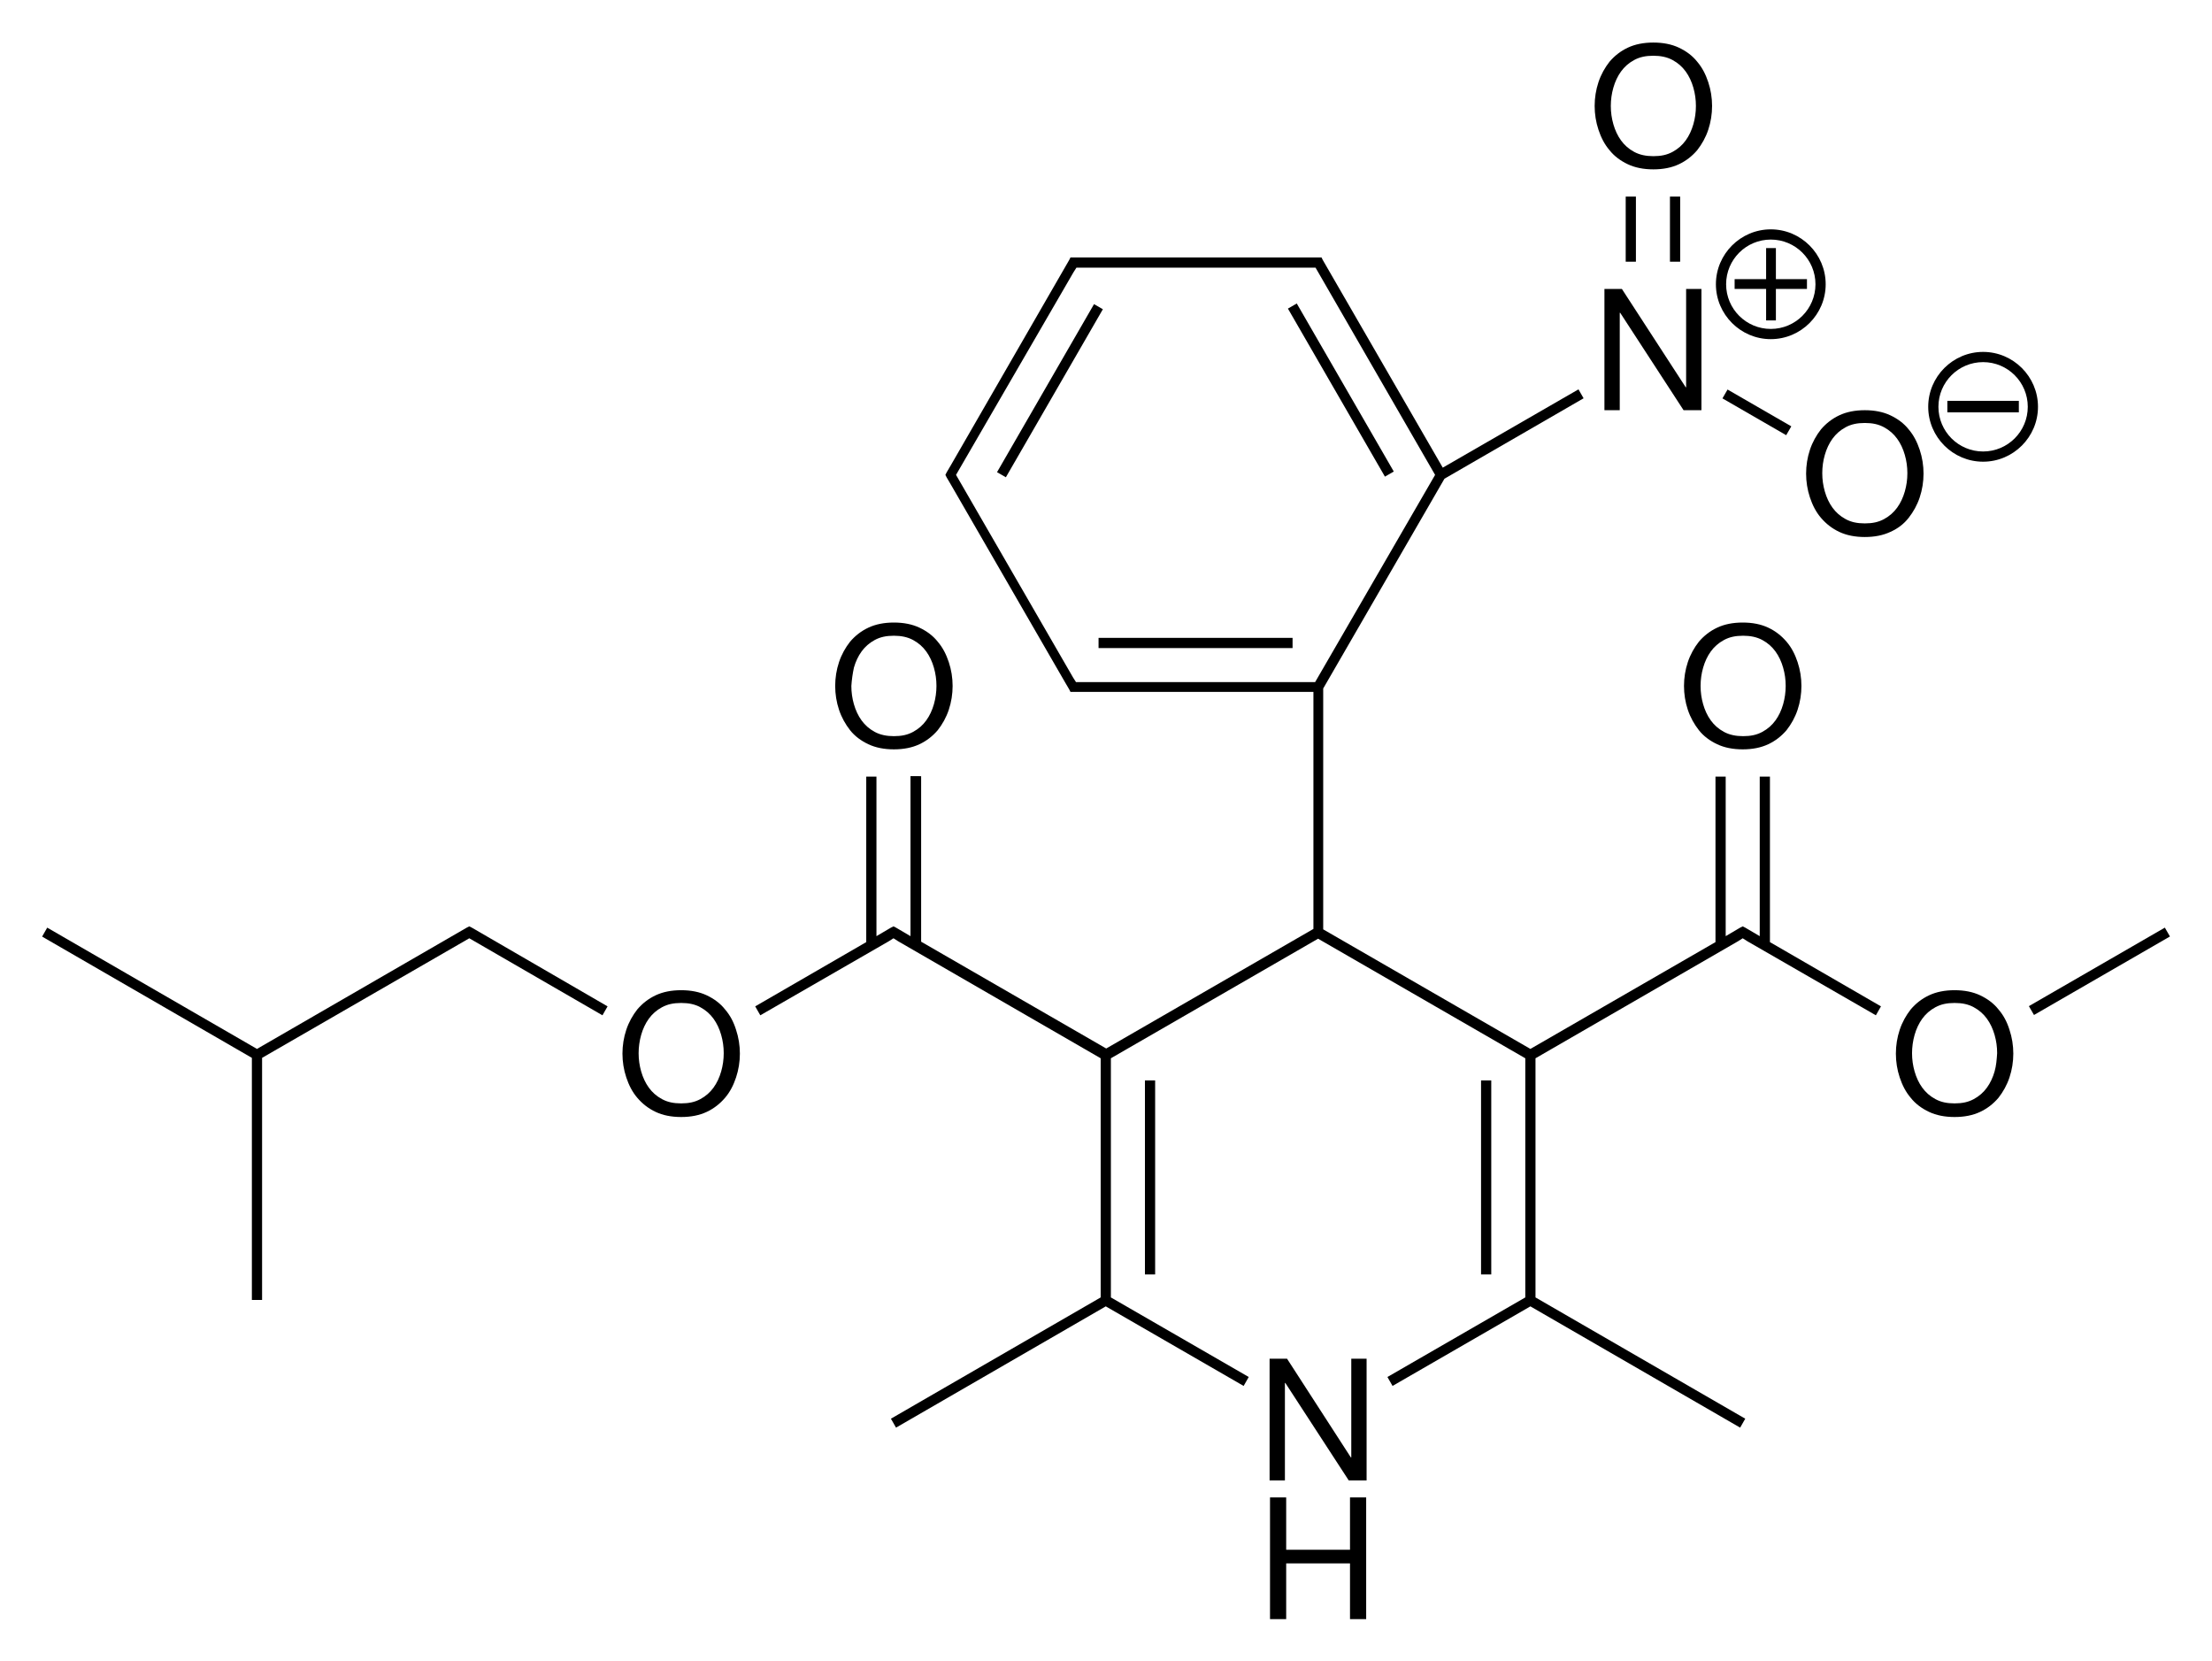 <?xml version="1.0" encoding="utf-8"?>
<!-- Generator: Adobe Illustrator 18.0.0, SVG Export Plug-In . SVG Version: 6.00 Build 0)  -->
<!DOCTYPE svg PUBLIC "-//W3C//DTD SVG 1.1//EN" "http://www.w3.org/Graphics/SVG/1.1/DTD/svg11.dtd">
<svg version="1.1" id="Слой_1" xmlns="http://www.w3.org/2000/svg" xmlns:xlink="http://www.w3.org/1999/xlink" x="0px" y="0px"
	 viewBox="0 0 519.9 390.4" enable-background="new 0 0 519.9 390.4" xml:space="preserve">
<g>
	<rect x="269.1" y="253.9" width="2.4" height="45.6"/>
	<rect x="348.1" y="253.9" width="2.4" height="45.6"/>
	<rect x="258.2" y="149.9" width="45.6" height="2.4"/>
	<rect x="224" y="90.6" transform="matrix(0.5 -0.866 0.866 0.5 43.877 259.647)" width="45.6" height="2.4"/>
	<rect x="314" y="69" transform="matrix(0.866 -0.5 0.5 0.866 -3.716 169.766)" width="2.4" height="45.6"/>
	<rect x="392.5" y="46.2" width="2.4" height="15.3"/>
	<rect x="382.1" y="46.2" width="2.4" height="15.3"/>
	<rect x="404.3" y="95.7" transform="matrix(0.866 0.5 -0.5 0.866 103.764 -193.484)" width="17.3" height="2.4"/>
	<rect x="475" y="227.1" transform="matrix(0.866 -0.5 0.5 0.866 -48.038 277.278)" width="36.9" height="2.4"/>
	<path d="M416,182.5h-2.4l0,37.5l-3.4-2l-0.6-0.3L409,218l-3.4,2l0-37.5h-2.4l0,38.9l-43.5,25.1L311,218.4v-56.6l28.5-49.3
		l32.7-18.9l-1.2-2.1l-31.9,18.4l-28.2-48.8l-0.3-0.6h-0.7h-2l-55.6,0l-0.7,0l-0.3,0.6l-27.8,48.2h0l-1,1.7l-0.3,0.6l0.3,0.6l1,1.7
		h0l26.8,46.4h0l1,1.7l0.3,0.6h0.7l56.4,0v55.7l-48.7,28.1l-43.5-25.1v-38.9H214V220l-1.7-1l-1.7-1l-0.6-0.3l-0.6,0.3l-1.7,1l-1.7,1
		v-37.5h-2.4v38.9l-26.1,15.1l1.2,2.1l30.2-17.4l1.1-0.7l1.1,0.7l47.6,27.5v56.2l-49.3,28.5l1.2,2.1l49.3-28.5l32.4,18.7l1.2-2.1
		l-32.4-18.7v-56.2l48.7-28.1l48.7,28.1v56.2l-32.4,18.7l1.2,2.1l32.4-18.7l49.3,28.5l1.2-2.1l-49.3-28.5v-56.2l47.6-27.5l0,0
		l1.1-0.7l1.1,0.7l0,0l30.2,17.4l1.2-2.1L416,221.4L416,182.5z M309.1,160.3l-54.9,0h-1.3l-0.7-1.1l-27.5-47.6L252.3,64l0.7-1.1h1.3
		l54.9,0l28.1,48.7L309.1,160.3z"/>
	<polygon points="317.6,342.5 317.5,342.5 302.5,319.3 298.4,319.3 298.4,347.9 302,347.9 302,325 302.1,325 317,347.9 321.2,347.9 
		321.2,319.3 317.6,319.3 	"/>
	<polygon points="317.3,364.2 302.3,364.2 302.3,351.9 298.5,351.9 298.5,380.5 302.3,380.5 302.3,367.4 317.3,367.4 317.3,380.5 
		321.1,380.5 321.1,351.9 317.3,351.9 	"/>
	<path d="M199.8,171.6c1.1,1.4,2.6,2.5,4.3,3.3c1.7,0.8,3.7,1.2,6,1.2c2.3,0,4.3-0.4,6-1.2c1.7-0.8,3.1-1.9,4.3-3.3
		c1.1-1.4,2-3,2.6-4.8c0.6-1.8,0.9-3.7,0.9-5.6s-0.3-3.8-0.9-5.6c-0.6-1.8-1.4-3.4-2.6-4.8c-1.1-1.4-2.6-2.5-4.3-3.3
		c-1.7-0.8-3.7-1.2-6-1.2c-2.3,0-4.3,0.4-6,1.2c-1.7,0.8-3.1,1.9-4.3,3.3c-1.1,1.4-2,3-2.6,4.8c-0.6,1.8-0.9,3.7-0.9,5.6
		s0.3,3.8,0.9,5.6C197.8,168.6,198.7,170.2,199.8,171.6z M200.7,156.9c0.4-1.4,1-2.7,1.8-3.8c0.8-1.1,1.8-2,3.1-2.7
		c1.3-0.7,2.7-1,4.5-1c1.7,0,3.2,0.3,4.5,1s2.3,1.6,3.1,2.7c0.8,1.1,1.4,2.4,1.8,3.8c0.4,1.4,0.6,2.8,0.6,4.3c0,1.4-0.2,2.9-0.6,4.3
		c-0.4,1.4-1,2.7-1.8,3.8c-0.8,1.1-1.8,2-3.1,2.7c-1.3,0.7-2.7,1-4.5,1c-1.7,0-3.2-0.3-4.5-1c-1.3-0.7-2.3-1.6-3.1-2.7
		c-0.8-1.1-1.4-2.4-1.8-3.8s-0.6-2.8-0.6-4.3C200.2,159.7,200.4,158.3,200.7,156.9z"/>
	<path d="M170.4,237.2c-1.1-1.4-2.6-2.5-4.3-3.3c-1.7-0.8-3.7-1.2-6-1.2s-4.3,0.4-6,1.2c-1.7,0.8-3.1,1.9-4.3,3.3
		c-1.1,1.4-2,3-2.6,4.8c-0.6,1.8-0.9,3.7-0.9,5.6s0.3,3.8,0.9,5.6c0.6,1.8,1.4,3.4,2.6,4.8s2.6,2.5,4.3,3.3c1.7,0.8,3.7,1.2,6,1.2
		s4.3-0.4,6-1.2c1.7-0.8,3.1-1.9,4.3-3.3s2-3,2.6-4.8c0.6-1.8,0.9-3.7,0.9-5.6s-0.3-3.8-0.9-5.6
		C172.4,240.1,171.6,238.6,170.4,237.2z M169.5,251.8c-0.4,1.4-1,2.7-1.8,3.8c-0.8,1.1-1.8,2-3.1,2.7c-1.3,0.7-2.7,1-4.5,1
		s-3.2-0.3-4.5-1c-1.3-0.7-2.3-1.6-3.1-2.7c-0.8-1.1-1.4-2.4-1.8-3.8c-0.4-1.4-0.6-2.8-0.6-4.3c0-1.4,0.2-2.9,0.6-4.3
		c0.4-1.4,1-2.7,1.8-3.8c0.8-1.1,1.8-2,3.1-2.7c1.3-0.7,2.7-1,4.5-1s3.2,0.3,4.5,1c1.3,0.7,2.3,1.6,3.1,2.7c0.8,1.1,1.4,2.4,1.8,3.8
		c0.4,1.4,0.6,2.8,0.6,4.3C170.1,249,169.9,250.4,169.5,251.8z"/>
	<path d="M110.3,217.7l-0.6,0.3l-49.3,28.5L11.1,218l-1.2,2.1l49.3,28.5l0,56.9h2.4l0-56.9l48.7-28.1l31.3,18.1l1.2-2.1L110.9,218
		L110.3,217.7z M60.4,247.9L60.4,247.9L60.4,247.9L60.4,247.9z"/>
	<polygon points="377.1,67.9 377.1,96.4 380.7,96.4 380.7,73.5 380.8,73.5 395.7,96.4 399.9,96.4 399.9,67.9 396.3,67.9 396.3,91 
		396.2,91 381.2,67.9 	"/>
	<polygon points="415.1,75.3 417.4,75.3 417.4,67.9 424.7,67.9 424.7,65.6 417.4,65.6 417.4,58.3 415.1,58.3 415.1,65.6 407.7,65.6 
		407.7,67.9 415.1,67.9 	"/>
	<path d="M416.2,79.7c7.1,0,12.9-5.8,12.9-12.9c0-7.1-5.8-12.9-12.9-12.9s-12.9,5.8-12.9,12.9C403.3,73.9,409.1,79.7,416.2,79.7z
		 M416.2,56.3c5.8,0,10.5,4.7,10.5,10.5c0,5.8-4.7,10.5-10.5,10.5s-10.5-4.7-10.5-10.5C405.7,61,410.4,56.3,416.2,56.3z"/>
	<path d="M378.3,35.3c1.1,1.4,2.6,2.5,4.3,3.3c1.7,0.8,3.7,1.2,6,1.2c2.3,0,4.3-0.4,6-1.2c1.7-0.8,3.1-1.9,4.3-3.3
		c1.1-1.4,2-3,2.6-4.8c0.6-1.8,0.9-3.7,0.9-5.6s-0.3-3.8-0.9-5.6c-0.6-1.8-1.4-3.4-2.6-4.8c-1.1-1.4-2.6-2.5-4.3-3.3
		c-1.7-0.8-3.7-1.2-6-1.2c-2.3,0-4.3,0.4-6,1.2c-1.7,0.8-3.1,1.9-4.3,3.3c-1.1,1.4-2,3-2.6,4.8c-0.6,1.8-0.9,3.7-0.9,5.6
		s0.3,3.8,0.9,5.6C376.3,32.3,377.1,33.9,378.3,35.3z M379.2,20.6c0.4-1.4,1-2.7,1.8-3.8c0.8-1.1,1.8-2,3.1-2.7c1.3-0.7,2.7-1,4.5-1
		c1.7,0,3.2,0.3,4.5,1c1.3,0.7,2.3,1.6,3.1,2.7c0.8,1.1,1.4,2.4,1.8,3.8c0.4,1.4,0.6,2.8,0.6,4.3s-0.2,2.9-0.6,4.3
		c-0.4,1.4-1,2.7-1.8,3.8c-0.8,1.1-1.8,2-3.1,2.7c-1.3,0.7-2.7,1-4.5,1c-1.7,0-3.2-0.3-4.5-1c-1.3-0.7-2.3-1.6-3.1-2.7
		c-0.8-1.1-1.4-2.4-1.8-3.8c-0.4-1.4-0.6-2.8-0.6-4.3S378.8,22,379.2,20.6z"/>
	<path d="M448.6,121.7c1.1-1.4,2-3,2.6-4.8c0.6-1.8,0.9-3.7,0.9-5.6c0-1.9-0.3-3.8-0.9-5.6c-0.6-1.8-1.4-3.4-2.6-4.8
		c-1.1-1.4-2.6-2.5-4.3-3.3c-1.7-0.8-3.7-1.2-6-1.2s-4.3,0.4-6,1.2c-1.7,0.8-3.1,1.9-4.3,3.3c-1.1,1.4-2,3-2.6,4.8
		c-0.6,1.8-0.9,3.7-0.9,5.6c0,1.9,0.3,3.8,0.9,5.6c0.6,1.8,1.4,3.4,2.6,4.8s2.6,2.5,4.3,3.3c1.7,0.8,3.7,1.2,6,1.2s4.3-0.4,6-1.2
		C446.1,124.2,447.5,123.1,448.6,121.7z M445.9,119.3c-0.8,1.1-1.8,2-3.1,2.7c-1.3,0.7-2.7,1-4.5,1s-3.2-0.3-4.5-1
		c-1.3-0.7-2.3-1.6-3.1-2.7s-1.4-2.4-1.8-3.8c-0.4-1.4-0.6-2.8-0.6-4.3s0.2-2.9,0.6-4.3c0.4-1.4,1-2.7,1.8-3.8
		c0.8-1.1,1.8-2,3.1-2.7c1.3-0.7,2.7-1,4.5-1s3.2,0.3,4.5,1c1.3,0.7,2.3,1.6,3.1,2.7c0.8,1.1,1.4,2.4,1.8,3.8
		c0.4,1.4,0.6,2.8,0.6,4.3s-0.2,2.9-0.6,4.3C447.3,116.9,446.7,118.2,445.9,119.3z"/>
	<rect x="457.7" y="94.2" width="16.8" height="2.7"/>
	<path d="M466.1,82.7c-7.1,0-12.9,5.8-12.9,12.9s5.8,12.9,12.9,12.9c7.1,0,12.9-5.8,12.9-12.9S473.2,82.7,466.1,82.7z M466.1,106.1
		c-5.8,0-10.5-4.7-10.5-10.5c0-5.8,4.7-10.5,10.5-10.5c5.8,0,10.5,4.7,10.5,10.5C476.6,101.4,471.9,106.1,466.1,106.1z"/>
	<path d="M469.7,237.2c-1.1-1.4-2.6-2.5-4.3-3.3s-3.7-1.2-6-1.2c-2.3,0-4.3,0.4-6,1.2c-1.7,0.8-3.1,1.9-4.3,3.3
		c-1.1,1.4-2,3-2.6,4.8c-0.6,1.8-0.9,3.7-0.9,5.6c0,1.9,0.3,3.8,0.9,5.6c0.6,1.8,1.4,3.4,2.6,4.8c1.1,1.4,2.6,2.5,4.3,3.3
		c1.7,0.8,3.7,1.2,6,1.2c2.3,0,4.3-0.4,6-1.2c1.7-0.8,3.1-1.9,4.3-3.3c1.1-1.4,2-3,2.6-4.8c0.6-1.8,0.9-3.7,0.9-5.6
		c0-1.9-0.3-3.8-0.9-5.6C471.7,240.1,470.9,238.6,469.7,237.2z M468.8,251.8c-0.4,1.4-1,2.7-1.8,3.8s-1.8,2-3.1,2.7
		c-1.3,0.7-2.7,1-4.5,1s-3.2-0.3-4.5-1c-1.3-0.7-2.3-1.6-3.1-2.7s-1.4-2.4-1.8-3.8c-0.4-1.4-0.6-2.8-0.6-4.3c0-1.4,0.2-2.9,0.6-4.3
		c0.4-1.4,1-2.7,1.8-3.8c0.8-1.1,1.8-2,3.1-2.7c1.3-0.7,2.7-1,4.5-1s3.2,0.3,4.5,1c1.3,0.7,2.3,1.6,3.1,2.7c0.8,1.1,1.4,2.4,1.8,3.8
		c0.4,1.4,0.6,2.8,0.6,4.3C469.3,249,469.2,250.4,468.8,251.8z"/>
	<path d="M399.3,171.6c1.1,1.4,2.6,2.5,4.3,3.3c1.7,0.8,3.7,1.2,6,1.2c2.3,0,4.3-0.4,6-1.2c1.7-0.8,3.1-1.9,4.3-3.3
		c1.1-1.4,2-3,2.6-4.8c0.6-1.8,0.9-3.7,0.9-5.6s-0.3-3.8-0.9-5.6c-0.6-1.8-1.4-3.4-2.6-4.8s-2.6-2.5-4.3-3.3s-3.7-1.2-6-1.2
		c-2.3,0-4.3,0.4-6,1.2s-3.1,1.9-4.3,3.3c-1.1,1.4-2,3-2.6,4.8c-0.6,1.8-0.9,3.7-0.9,5.6s0.3,3.8,0.9,5.6
		C397.3,168.6,398.2,170.2,399.3,171.6z M400.3,156.9c0.4-1.4,1-2.7,1.8-3.8c0.8-1.1,1.8-2,3.1-2.7c1.3-0.7,2.7-1,4.5-1
		c1.7,0,3.2,0.3,4.5,1c1.3,0.7,2.3,1.6,3.1,2.7c0.8,1.1,1.4,2.4,1.8,3.8c0.4,1.4,0.6,2.8,0.6,4.3c0,1.4-0.2,2.9-0.6,4.3
		c-0.4,1.4-1,2.7-1.8,3.8c-0.8,1.1-1.8,2-3.1,2.7c-1.3,0.7-2.7,1-4.5,1c-1.7,0-3.2-0.3-4.5-1c-1.3-0.7-2.3-1.6-3.1-2.7
		c-0.8-1.1-1.4-2.4-1.8-3.8c-0.4-1.4-0.6-2.8-0.6-4.3C399.7,159.7,399.9,158.3,400.3,156.9z"/>
</g>
</svg>
